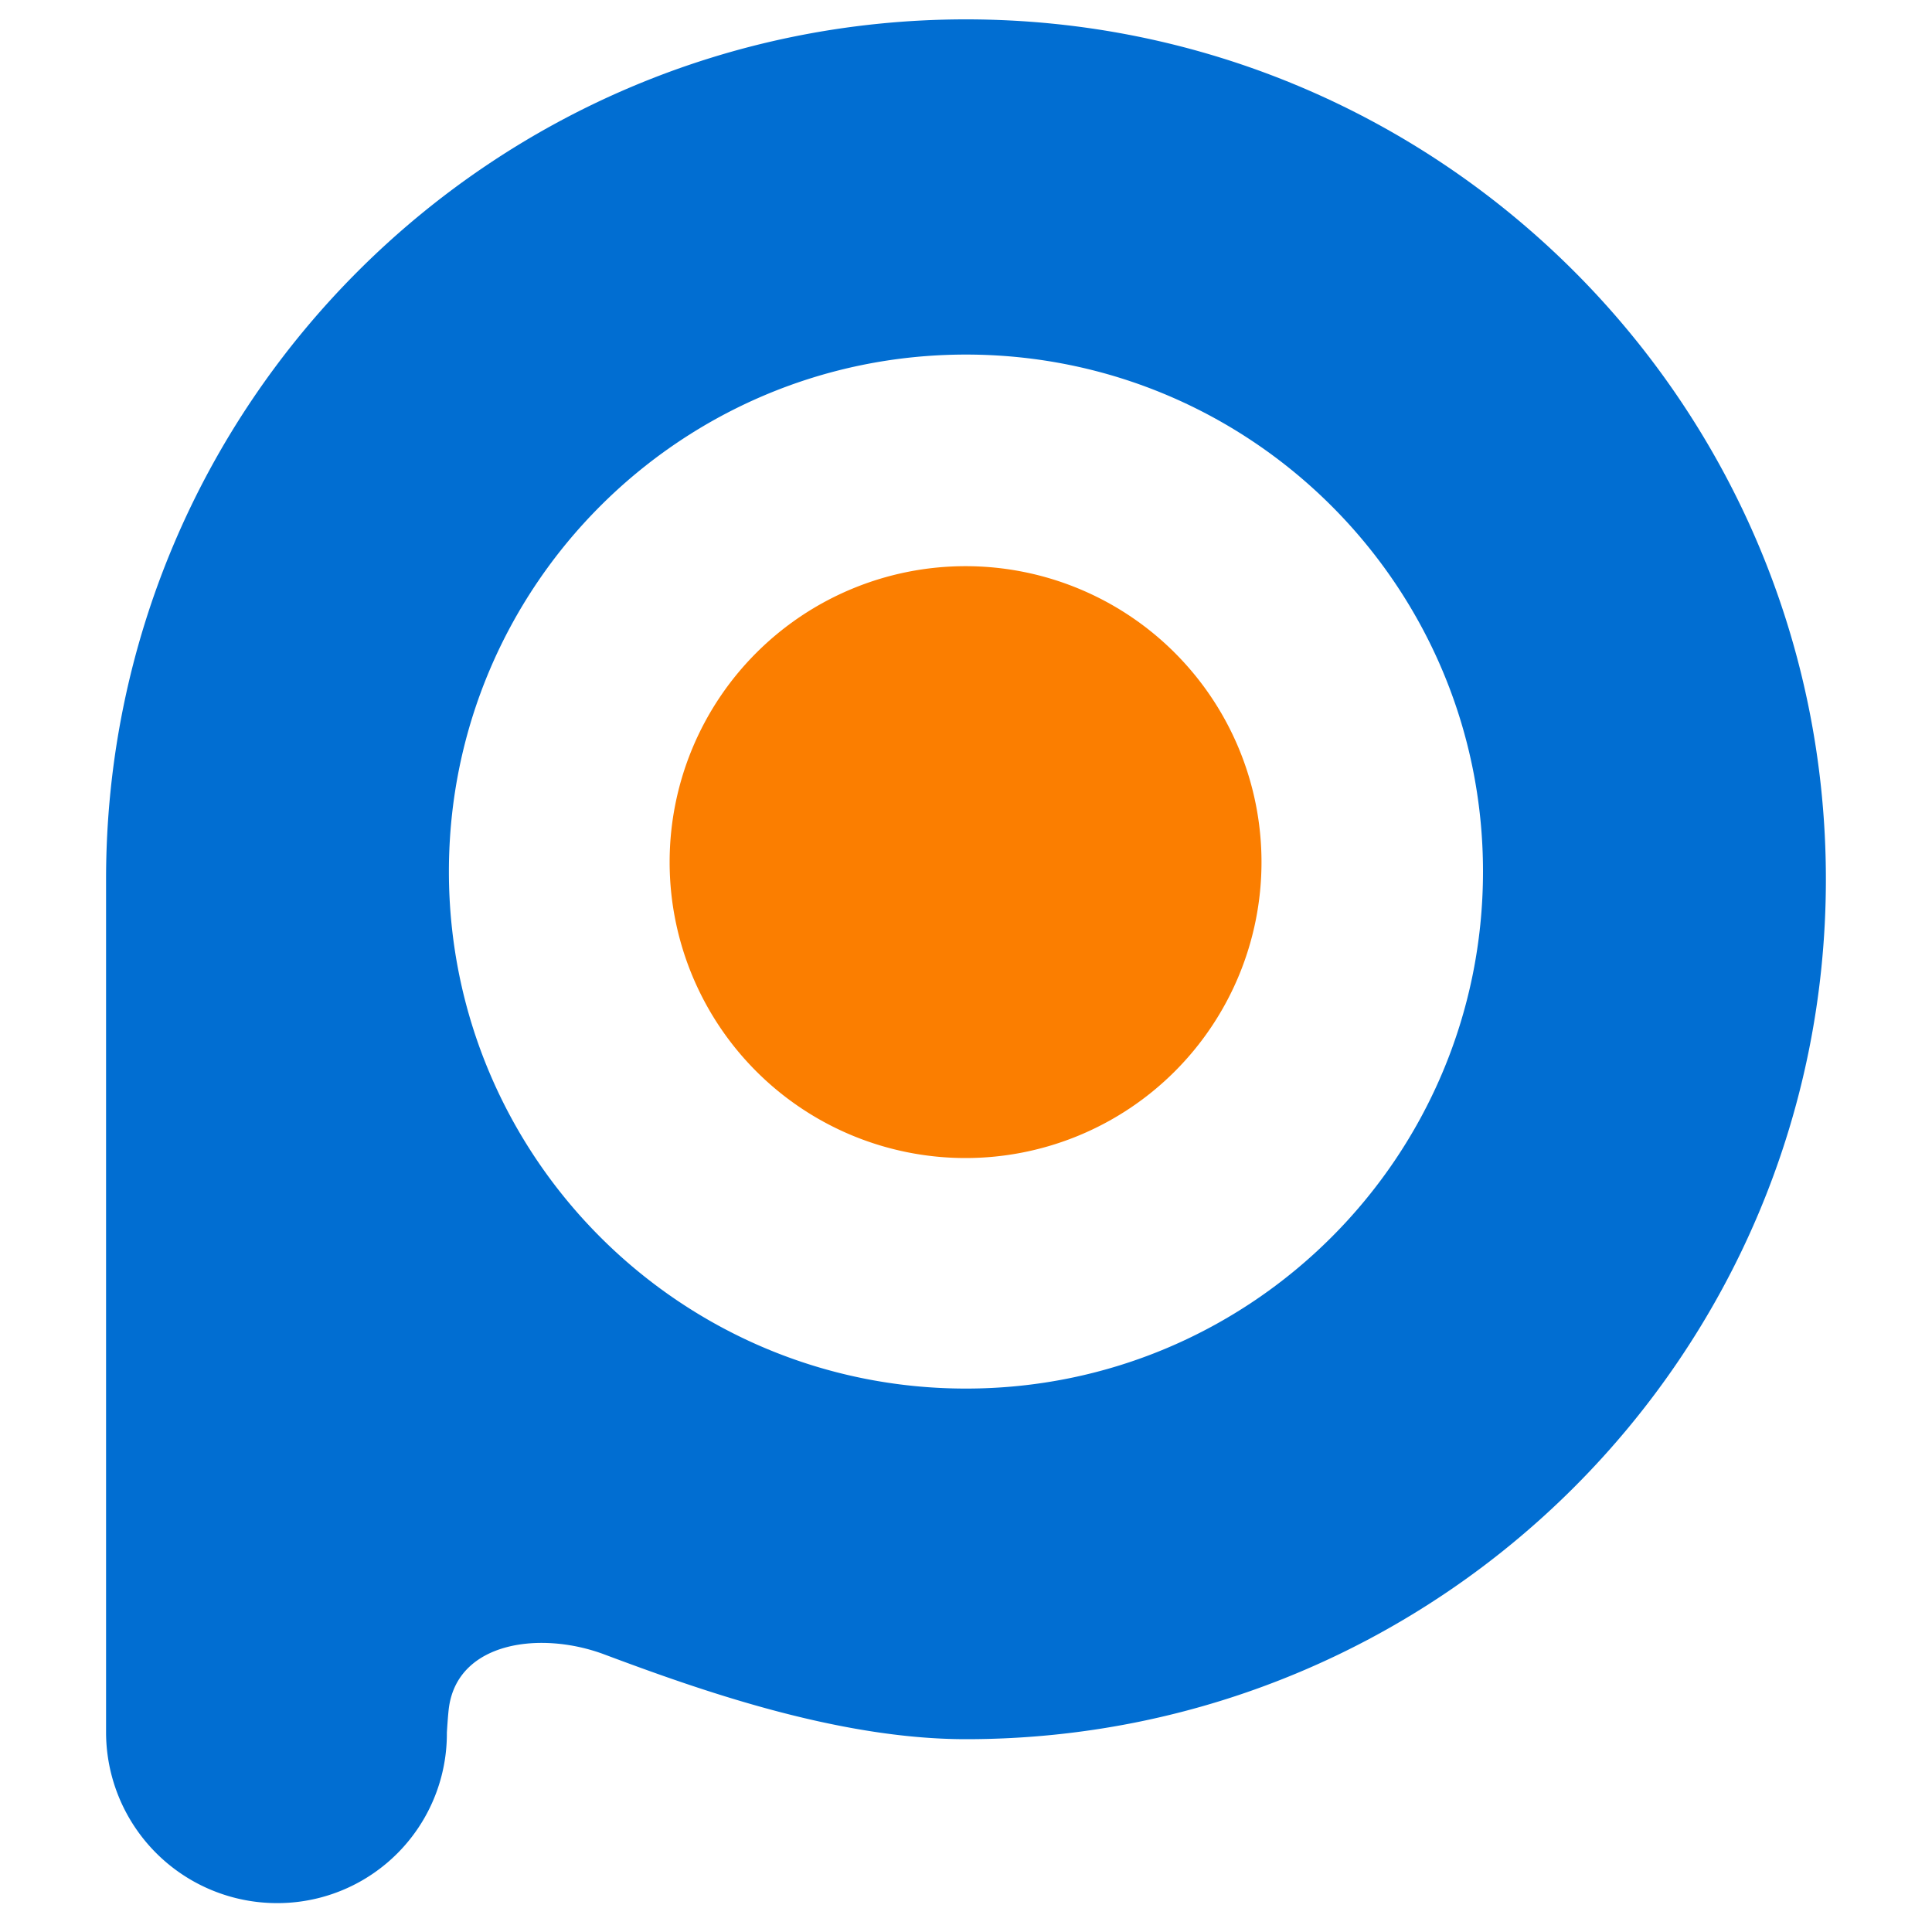 <?xml version="1.0" standalone="no"?><!DOCTYPE svg PUBLIC "-//W3C//DTD SVG 1.1//EN" "http://www.w3.org/Graphics/SVG/1.1/DTD/svg11.dtd"><svg class="icon" width="200px" height="200.00px" viewBox="0 0 1024 1024" version="1.1" xmlns="http://www.w3.org/2000/svg"><path d="M238.003 904.627c5.069-34.637 48.743-40.294 82.227-27.776 49.152 18.381 123.239 44.954 191.744 44.954 251.725 0 455.783-204.058 455.783-455.757 0-251.725-204.058-455.782-455.783-455.782-251.699 0-455.756 204.032-455.756 455.782v451.866a90.624 90.624 0 0 0 90.598 90.777 89.805 89.805 0 0 0 90.035-90.393c0-0.026 0.589-9.933 1.152-13.67z m273.971-168.653c-151.321 0-274.048-122.675-274.048-274.022 0-151.347 122.701-274.022 274.048-274.022s274.048 122.675 274.048 274.022c-0.025 151.347-122.7 274.022-274.048 274.022z" fill="#016ED2" /><path d="M668.62 456.934a156.851 156.851 0 1 1-313.702 0 156.851 156.851 0 0 1 313.703 0z" fill="#FB7E00" /></svg>